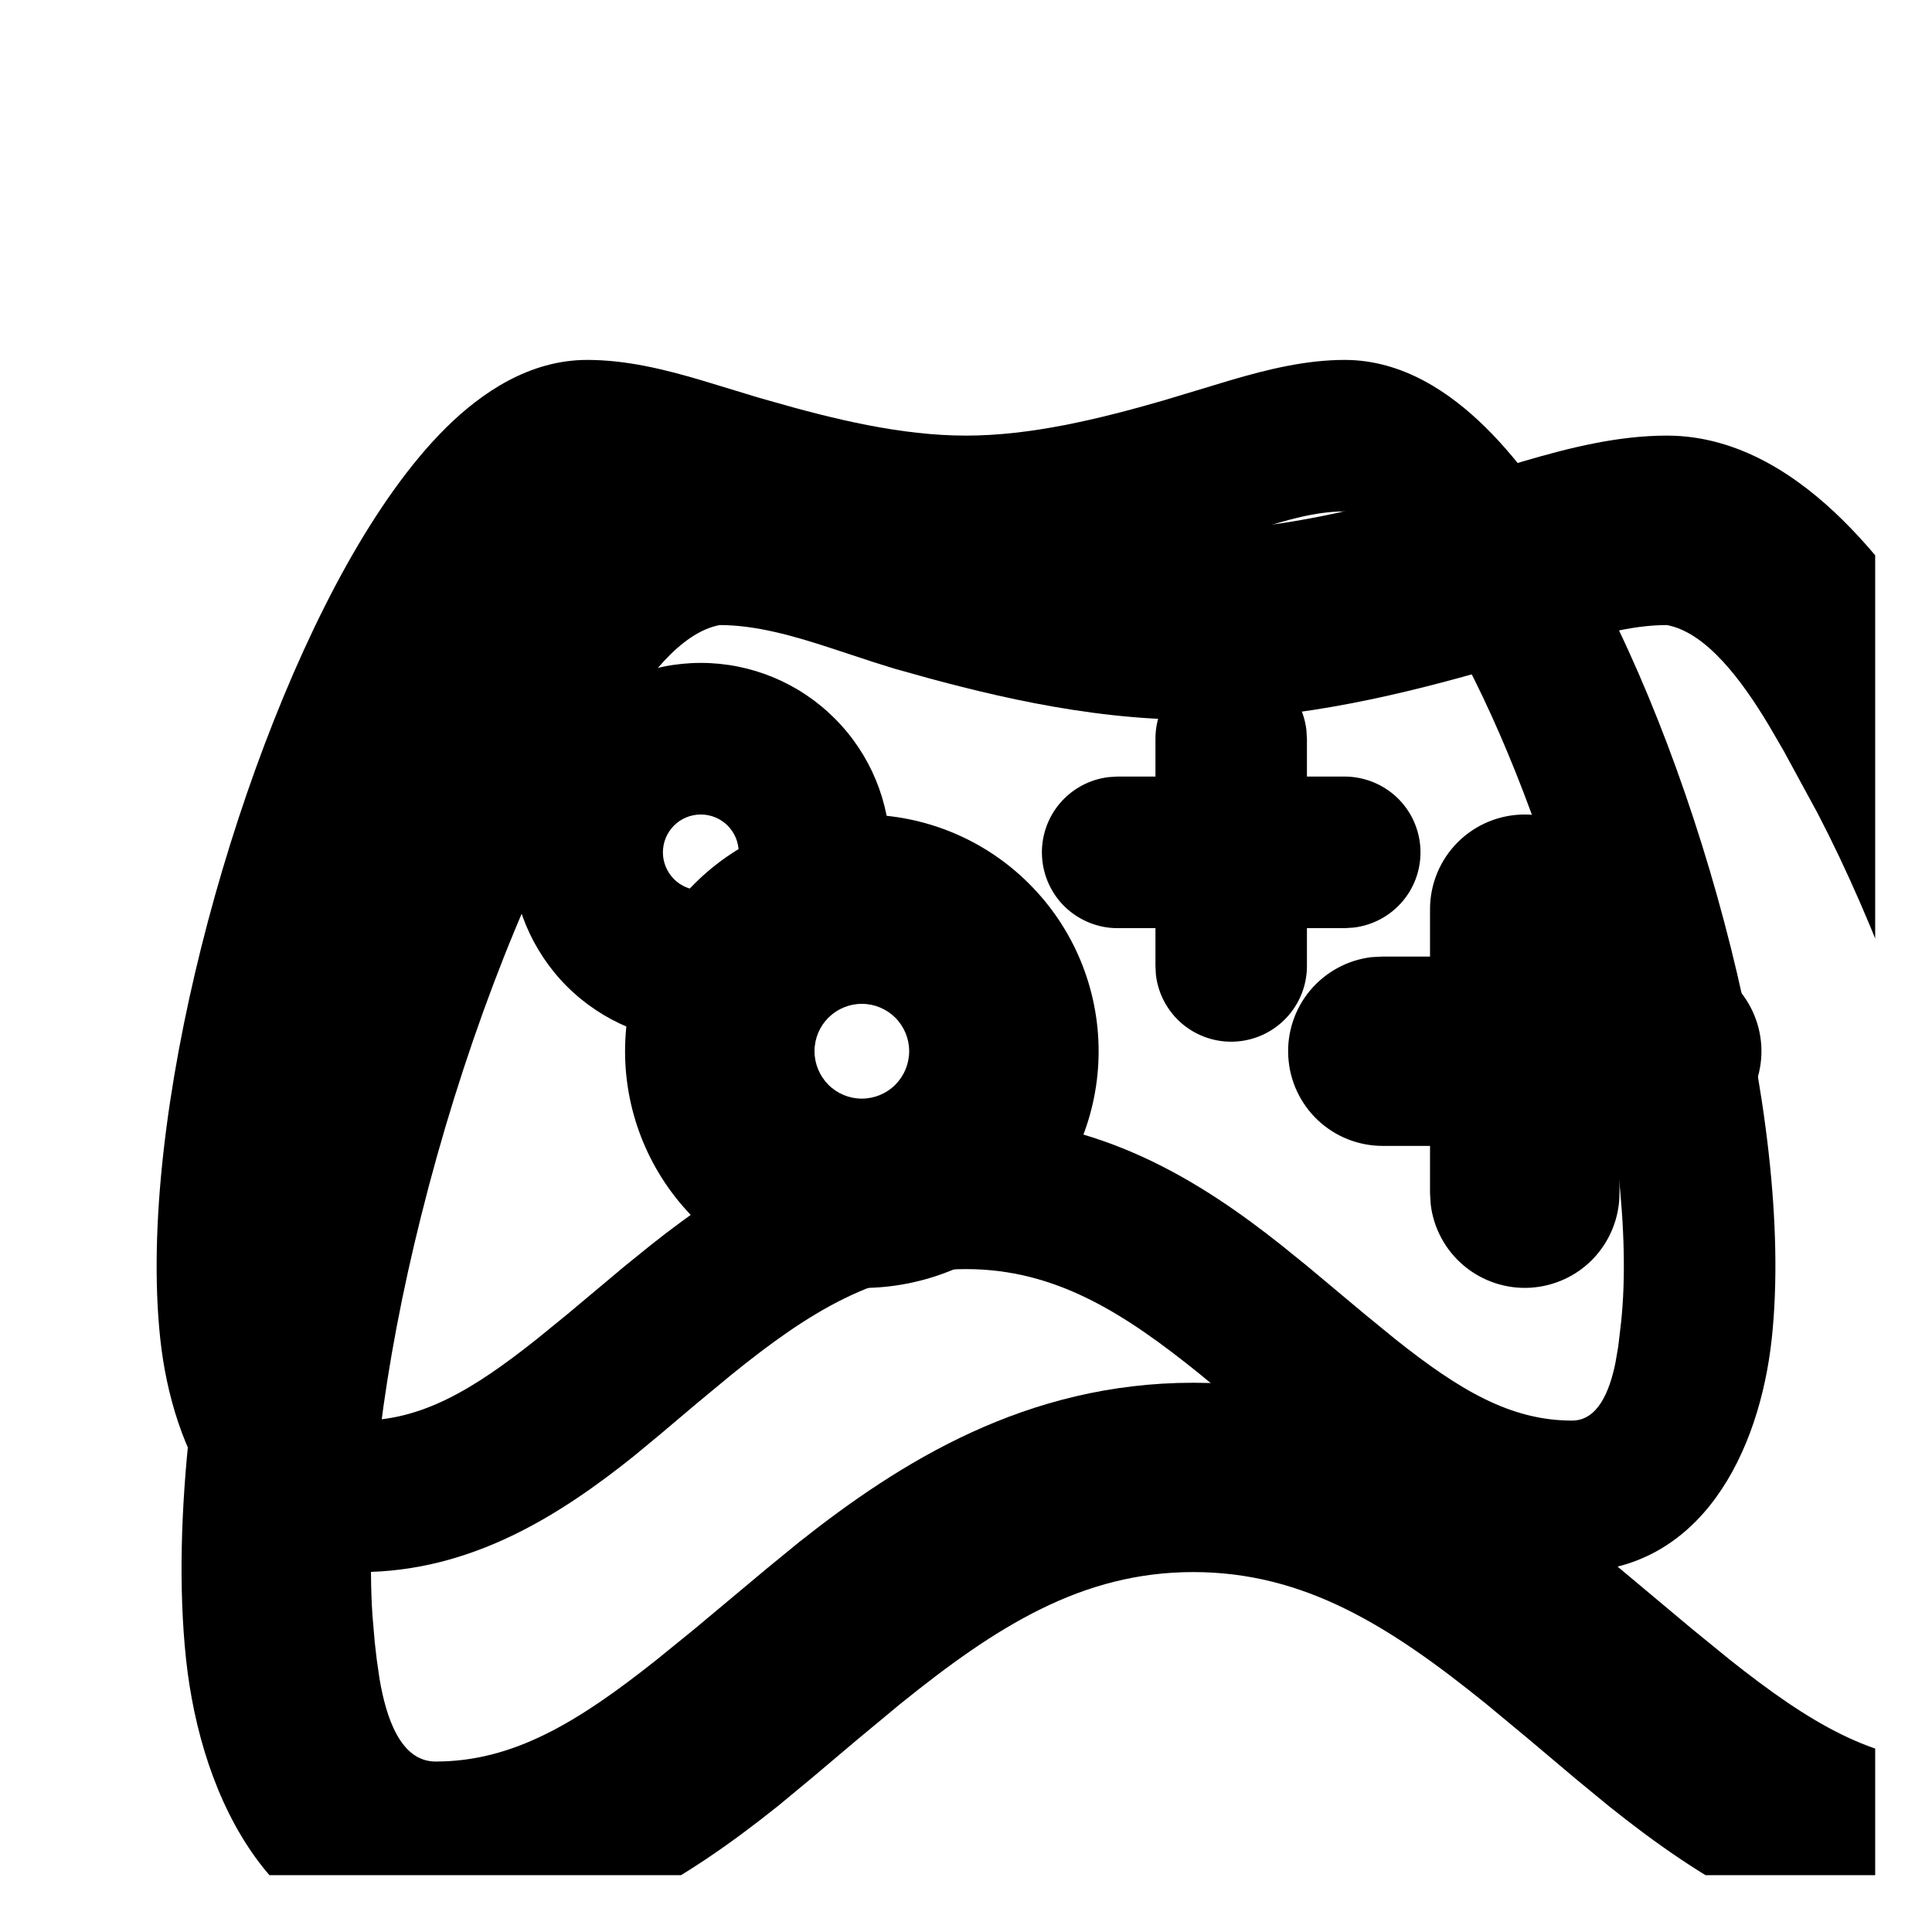 <svg width="17" height="17" viewBox="0 0 17 17" fill="none" xmlns="http://www.w3.org/2000/svg">
<g clip-path="url(#clip0_56_493)">
<path fill-rule="evenodd" clip-rule="evenodd" d="M11.833 3.167C12.342 3.167 12.763 3.456 13.071 3.76C13.391 4.075 13.685 4.499 13.947 4.967C14.471 5.904 14.928 7.129 15.23 8.339C15.53 9.539 15.696 10.793 15.59 11.779C15.483 12.769 14.973 13.833 13.833 13.833C12.849 13.833 12.065 13.327 11.424 12.813L11.19 12.62L10.862 12.343L10.566 12.098C9.887 11.548 9.283 11.167 8.5 11.167C7.717 11.167 7.113 11.548 6.434 12.098L6.138 12.343L5.81 12.62L5.577 12.813C4.934 13.327 4.15 13.833 3.167 13.833C2.026 13.833 1.516 12.769 1.41 11.779C1.305 10.793 1.47 9.539 1.77 8.339C2.072 7.129 2.529 5.904 3.053 4.966C3.315 4.499 3.609 4.075 3.929 3.759C4.237 3.456 4.658 3.167 5.167 3.167C5.51 3.167 5.845 3.249 6.175 3.347L6.57 3.467C6.636 3.488 6.701 3.507 6.767 3.525C7.343 3.691 7.933 3.833 8.5 3.833C9.067 3.833 9.657 3.691 10.233 3.525L10.823 3.347C11.155 3.249 11.493 3.167 11.833 3.167ZM11.833 4.5C11.578 4.5 11.311 4.577 11.053 4.662L10.747 4.763L10.6 4.808C10.01 4.976 9.267 5.167 8.5 5.167C7.733 5.167 6.99 4.976 6.4 4.808L6.253 4.763L5.947 4.662C5.689 4.577 5.422 4.5 5.167 4.5C4.888 4.552 4.638 4.89 4.449 5.203L4.344 5.387L4.217 5.617C3.763 6.429 3.344 7.537 3.064 8.662C2.801 9.713 2.673 10.719 2.721 11.469L2.739 11.664L2.752 11.781L2.772 11.92C2.818 12.187 2.917 12.5 3.167 12.5C3.708 12.5 4.16 12.231 4.722 11.784L4.991 11.565L5.497 11.141L5.727 10.955C6.436 10.393 7.323 9.833 8.5 9.833C9.677 9.833 10.564 10.393 11.273 10.955L11.503 11.141L12.01 11.565L12.278 11.784C12.84 12.231 13.291 12.5 13.833 12.5C14.06 12.5 14.163 12.242 14.214 11.994L14.239 11.849L14.264 11.637C14.346 10.873 14.219 9.794 13.937 8.662C13.679 7.631 13.306 6.614 12.895 5.826L12.656 5.386L12.551 5.204C12.362 4.89 12.112 4.552 11.833 4.5ZM6.167 5.833C6.609 5.833 7.033 6.009 7.345 6.322C7.658 6.634 7.833 7.058 7.833 7.5C7.833 7.942 7.658 8.366 7.345 8.679C7.033 8.991 6.609 9.167 6.167 9.167C5.725 9.167 5.301 8.991 4.988 8.679C4.676 8.366 4.5 7.942 4.5 7.5C4.5 7.058 4.676 6.634 4.988 6.322C5.301 6.009 5.725 5.833 6.167 5.833ZM10.833 5.833C10.997 5.833 11.154 5.893 11.276 6.002C11.398 6.11 11.476 6.26 11.495 6.422L11.5 6.5V6.833H11.833C12.003 6.834 12.167 6.899 12.29 7.015C12.414 7.132 12.488 7.291 12.498 7.461C12.508 7.631 12.453 7.798 12.344 7.928C12.235 8.058 12.08 8.142 11.911 8.162L11.833 8.167H11.5V8.5C11.5 8.67 11.435 8.833 11.318 8.957C11.201 9.081 11.042 9.155 10.872 9.165C10.703 9.175 10.536 9.12 10.405 9.011C10.275 8.902 10.191 8.747 10.171 8.578L10.167 8.5V8.167H9.833C9.663 8.167 9.5 8.101 9.376 7.985C9.253 7.868 9.179 7.709 9.169 7.539C9.159 7.37 9.214 7.202 9.323 7.072C9.432 6.942 9.587 6.858 9.755 6.838L9.833 6.833H10.167V6.5C10.167 6.323 10.237 6.154 10.362 6.029C10.487 5.904 10.656 5.833 10.833 5.833ZM6.167 7.167C6.078 7.167 5.993 7.202 5.931 7.264C5.868 7.327 5.833 7.412 5.833 7.5C5.833 7.588 5.868 7.673 5.931 7.736C5.993 7.798 6.078 7.833 6.167 7.833C6.255 7.833 6.34 7.798 6.402 7.736C6.465 7.673 6.5 7.588 6.5 7.5C6.5 7.412 6.465 7.327 6.402 7.264C6.34 7.202 6.255 7.167 6.167 7.167Z" fill="black"/>
<path fill-rule="evenodd" clip-rule="evenodd" d="M14.667 3.833C15.302 3.833 15.828 4.195 16.213 4.575C16.614 4.969 16.982 5.499 17.308 6.083C17.964 7.255 18.535 8.786 18.912 10.298C19.287 11.799 19.495 13.367 19.362 14.599C19.229 15.837 18.592 17.167 17.167 17.167C15.937 17.167 14.957 16.533 14.155 15.891L13.862 15.65L13.452 15.304L13.082 14.997C12.233 14.31 11.479 13.833 10.5 13.833C9.521 13.833 8.767 14.31 7.917 14.997L7.547 15.304L7.137 15.65L6.846 15.891C6.042 16.533 5.062 17.167 3.833 17.167C2.407 17.167 1.77 15.837 1.637 14.599C1.506 13.366 1.712 11.799 2.087 10.298C2.465 8.786 3.036 7.255 3.692 6.082C4.018 5.499 4.386 4.969 4.787 4.574C5.172 4.195 5.697 3.833 6.333 3.833C6.762 3.833 7.182 3.936 7.594 4.058L8.087 4.209C8.17 4.235 8.252 4.259 8.333 4.282C9.054 4.488 9.792 4.667 10.5 4.667C11.208 4.667 11.946 4.488 12.667 4.282L13.404 4.059C13.819 3.937 14.242 3.833 14.667 3.833ZM14.667 5.5C14.347 5.5 14.014 5.597 13.691 5.702L13.309 5.828L13.125 5.885C12.387 6.095 11.458 6.333 10.5 6.333C9.542 6.333 8.612 6.095 7.875 5.885L7.692 5.828L7.309 5.702C6.986 5.596 6.652 5.5 6.333 5.5C5.985 5.565 5.672 5.987 5.437 6.379L5.305 6.608L5.147 6.897C4.578 7.912 4.055 9.297 3.705 10.702C3.376 12.016 3.216 13.274 3.277 14.211L3.298 14.455L3.315 14.602L3.34 14.775C3.397 15.109 3.522 15.5 3.833 15.5C4.51 15.5 5.075 15.163 5.777 14.605L6.113 14.332L6.747 13.802L7.033 13.568C7.92 12.866 9.029 12.167 10.5 12.167C11.971 12.167 13.08 12.867 13.967 13.568L14.254 13.802L14.887 14.332L15.222 14.605C15.925 15.163 16.489 15.5 17.167 15.5C17.45 15.5 17.578 15.177 17.642 14.867L17.674 14.686L17.705 14.422C17.807 13.467 17.649 12.117 17.296 10.702C16.974 9.414 16.507 8.142 15.994 7.157L15.695 6.607L15.563 6.38C15.327 5.987 15.015 5.565 14.667 5.5ZM7.583 7.167C8.136 7.167 8.666 7.386 9.056 7.777C9.447 8.167 9.667 8.697 9.667 9.25C9.667 9.802 9.447 10.332 9.056 10.723C8.666 11.114 8.136 11.333 7.583 11.333C7.031 11.333 6.501 11.114 6.11 10.723C5.719 10.332 5.5 9.802 5.5 9.25C5.5 8.697 5.719 8.167 6.11 7.777C6.501 7.386 7.031 7.167 7.583 7.167ZM13.417 7.167C13.621 7.167 13.818 7.242 13.97 7.377C14.123 7.513 14.22 7.7 14.244 7.902L14.25 8V8.417H14.667C14.879 8.417 15.083 8.498 15.238 8.644C15.392 8.79 15.485 8.989 15.498 9.201C15.51 9.413 15.441 9.622 15.305 9.785C15.168 9.948 14.975 10.052 14.764 10.077L14.667 10.083H14.25V10.5C14.25 10.712 14.168 10.917 14.023 11.071C13.877 11.226 13.678 11.318 13.465 11.331C13.253 11.343 13.045 11.274 12.882 11.138C12.719 11.002 12.614 10.808 12.589 10.597L12.583 10.5V10.083H12.167C11.954 10.083 11.75 10.002 11.595 9.856C11.441 9.71 11.348 9.511 11.336 9.299C11.323 9.087 11.392 8.878 11.528 8.715C11.665 8.552 11.858 8.447 12.069 8.422L12.167 8.417H12.583V8C12.583 7.779 12.671 7.567 12.827 7.411C12.984 7.254 13.196 7.167 13.417 7.167ZM7.583 8.833C7.473 8.833 7.367 8.877 7.289 8.955C7.211 9.033 7.167 9.139 7.167 9.25C7.167 9.36 7.211 9.466 7.289 9.545C7.367 9.623 7.473 9.667 7.583 9.667C7.694 9.667 7.8 9.623 7.878 9.545C7.956 9.466 8 9.36 8 9.25C8 9.139 7.956 9.033 7.878 8.955C7.8 8.877 7.694 8.833 7.583 8.833Z" fill="black"/>
</g>
<defs>
<clipPath id="clip0_56_493">
<rect width="16" height="16" fill="white" transform="translate(0.5 0.5)"/>
</clipPath>
</defs>
</svg>

